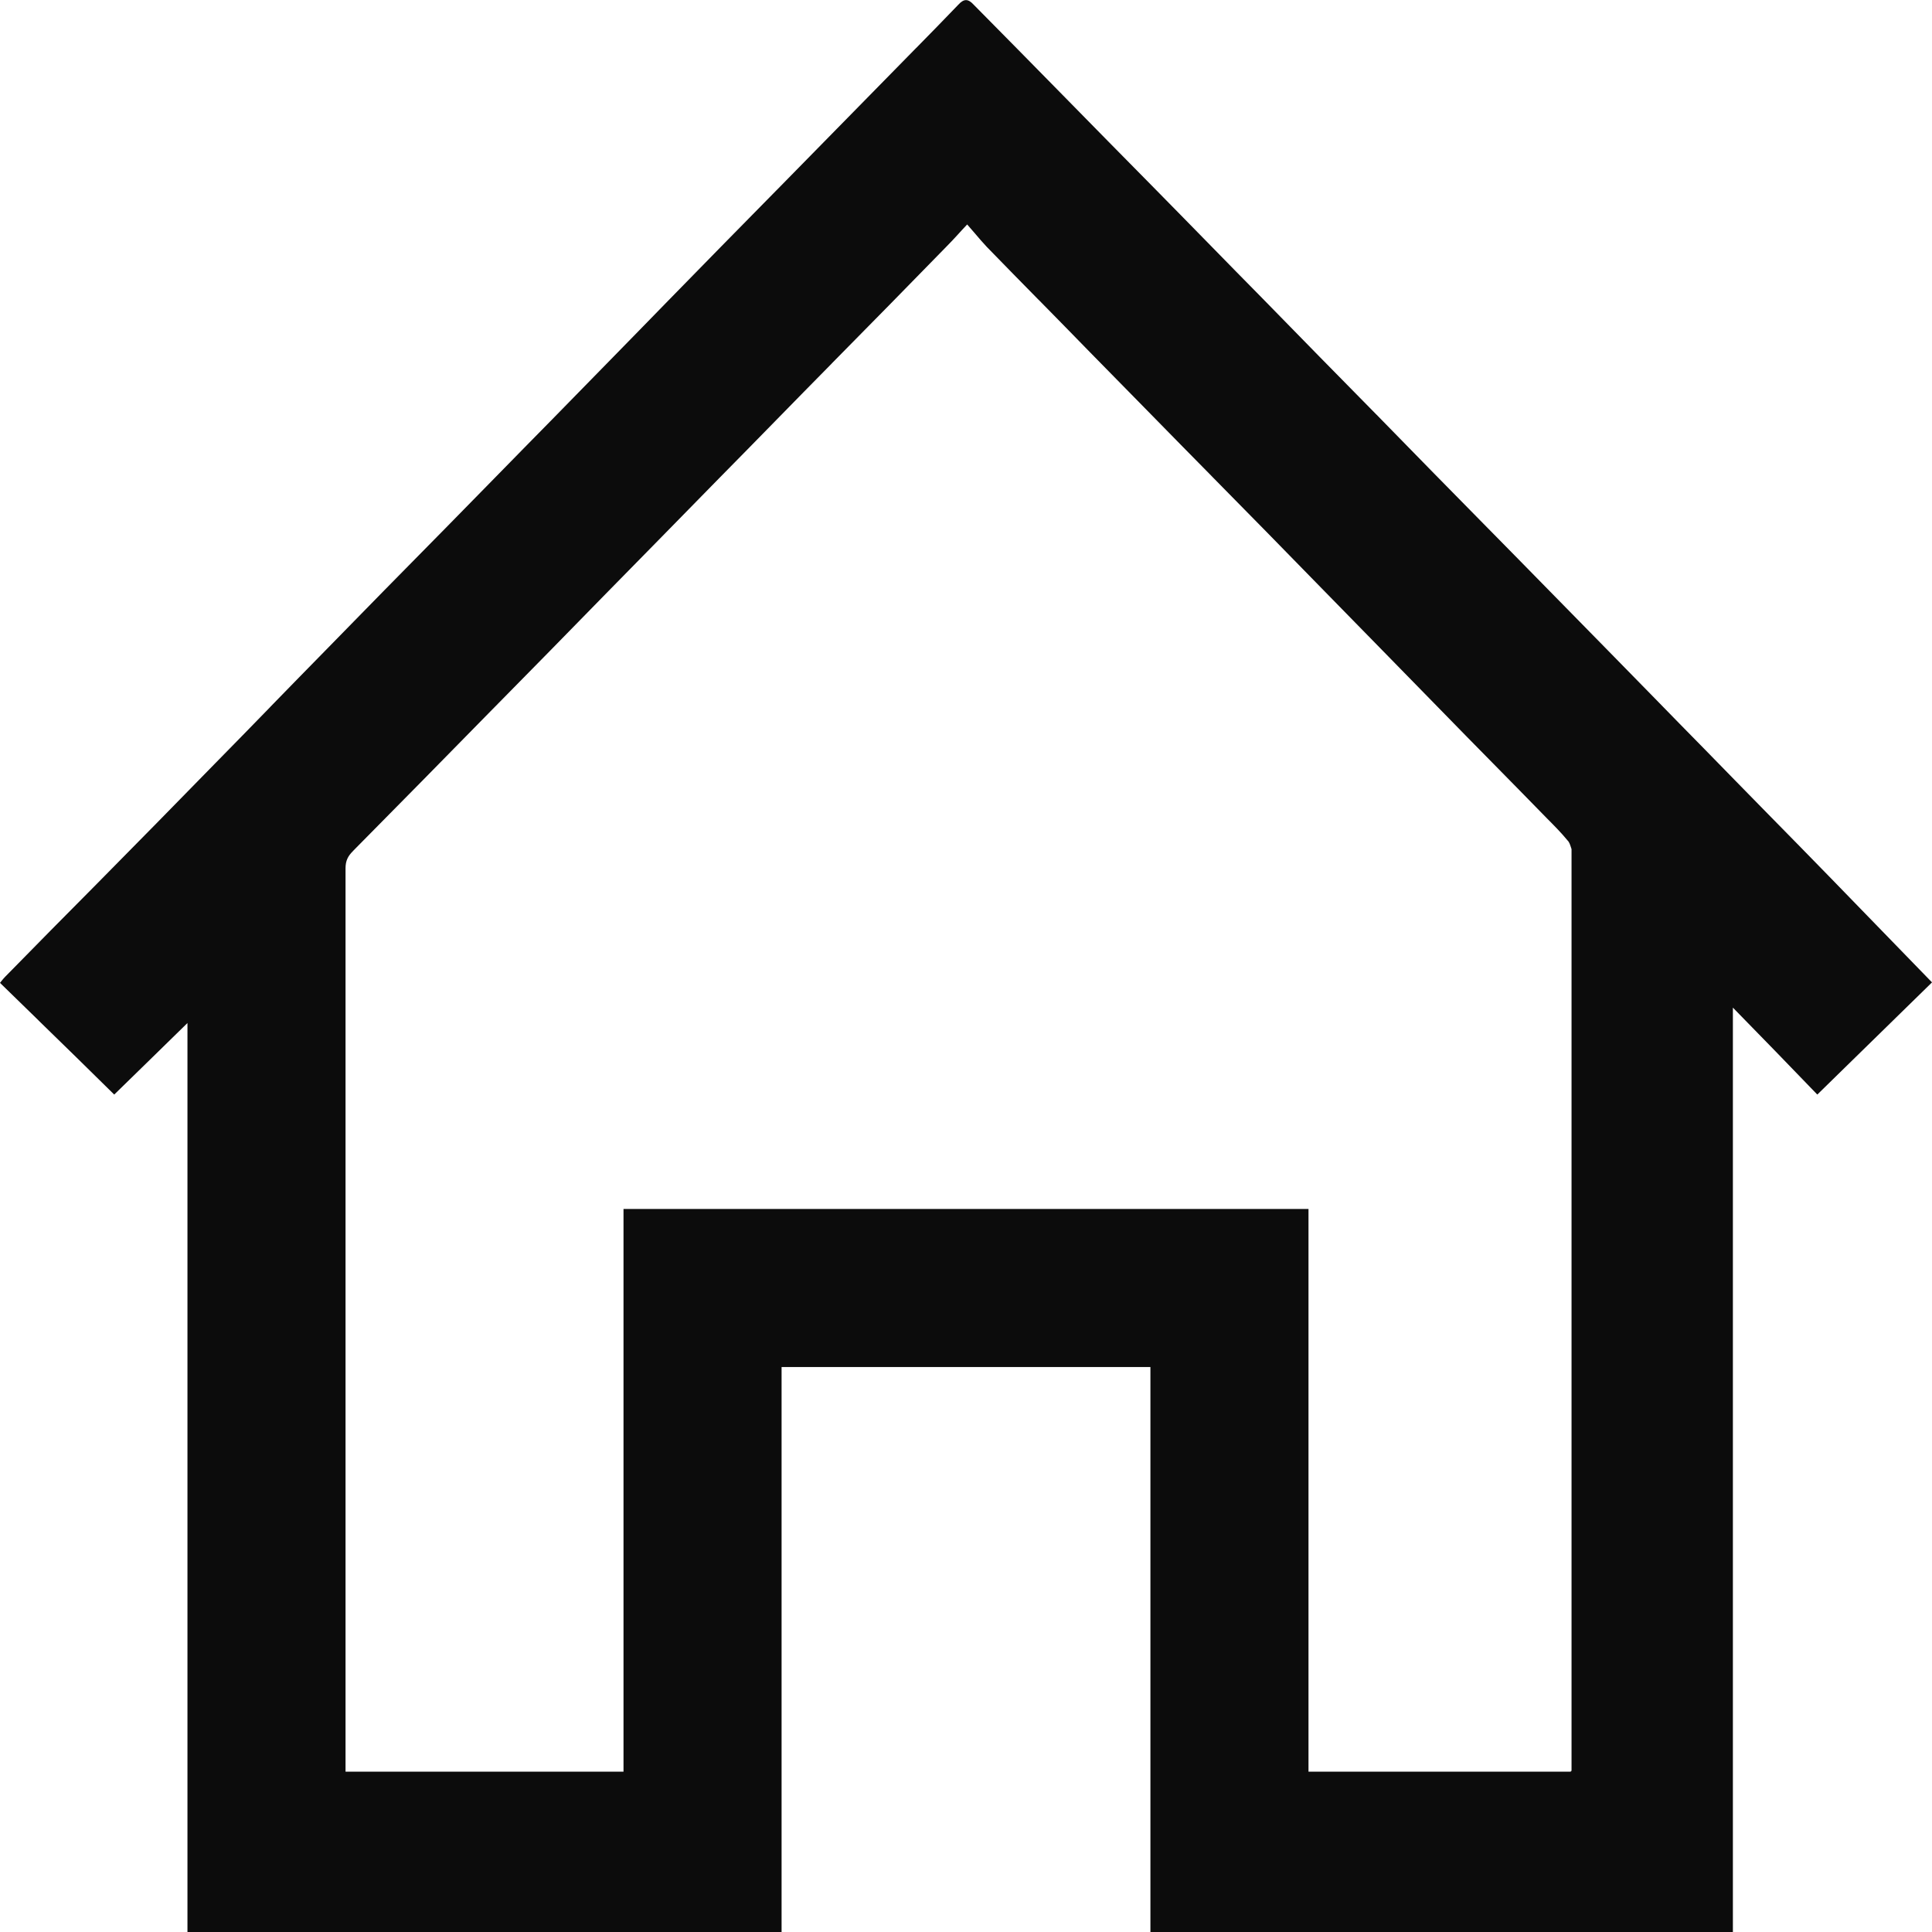 <svg width="33" height="33" viewBox="0 0 33 33" fill="none" xmlns="http://www.w3.org/2000/svg">
<path fill-rule="evenodd" clip-rule="evenodd" d="M33 16.78L31.041 18.696C30.571 18.209 30.101 17.722 29.599 17.211V33.008H21V33H19.65V23.35H13.35V33H12V33.008H3.202V17.474C2.988 17.685 2.776 17.891 2.565 18.097L2.565 18.097L2.564 18.098C2.36 18.297 2.155 18.496 1.951 18.696C1.523 18.273 1.092 17.852 0.659 17.431L0.658 17.429C0.439 17.216 0.219 17.002 0 16.788C0.013 16.773 0.023 16.759 0.033 16.747C0.055 16.721 0.071 16.7 0.088 16.684L0.088 16.684C0.605 16.157 1.123 15.63 1.649 15.102C2.326 14.416 3.003 13.729 3.68 13.034C3.995 12.715 4.307 12.393 4.62 12.072L4.62 12.071C4.933 11.75 5.245 11.429 5.56 11.109C6.213 10.438 6.874 9.768 7.528 9.104L7.551 9.081C7.866 8.761 8.18 8.44 8.495 8.118C8.81 7.797 9.124 7.475 9.439 7.156C9.765 6.821 10.094 6.485 10.423 6.15C10.751 5.814 11.08 5.479 11.406 5.143C12.02 4.513 12.641 3.882 13.255 3.258L13.255 3.258L13.278 3.235C13.613 2.895 13.947 2.554 14.282 2.212C14.616 1.871 14.951 1.53 15.285 1.19C15.405 1.067 15.526 0.944 15.647 0.821L15.648 0.821L15.648 0.821C15.888 0.576 16.13 0.33 16.369 0.08C16.464 -0.024 16.536 -0.024 16.631 0.08C17.141 0.595 17.649 1.112 18.157 1.629L18.157 1.629C18.665 2.146 19.172 2.664 19.682 3.179C19.997 3.498 20.311 3.82 20.626 4.141L20.626 4.141C20.941 4.463 21.255 4.784 21.57 5.103C22.215 5.766 22.869 6.429 23.514 7.085L23.515 7.085L23.537 7.108C24.159 7.747 24.788 8.386 25.409 9.017L25.433 9.041C25.764 9.376 26.094 9.714 26.425 10.051C26.755 10.389 27.086 10.726 27.416 11.061C27.699 11.349 27.982 11.638 28.265 11.928C28.547 12.217 28.83 12.507 29.113 12.794C29.471 13.162 29.832 13.529 30.192 13.897C30.553 14.264 30.913 14.631 31.271 14.999C31.845 15.59 32.419 16.181 33.008 16.788L33 16.78ZM10.65 30.261V22V20.65H12H21H22.35V22V30.261H26.827L26.843 30.245V14.623V14.504L26.835 14.479C26.821 14.436 26.806 14.386 26.779 14.36C26.668 14.224 26.54 14.096 26.421 13.976L26.421 13.976L26.421 13.976C26.118 13.665 25.813 13.355 25.509 13.046C25.204 12.736 24.899 12.427 24.597 12.116C24.262 11.773 23.926 11.429 23.59 11.086L23.589 11.085L23.588 11.084C23.252 10.741 22.916 10.398 22.581 10.055C21.96 9.416 21.331 8.778 20.71 8.147L20.686 8.122C20.343 7.775 20.001 7.426 19.658 7.076C19.316 6.727 18.973 6.377 18.631 6.03C18.336 5.726 18.039 5.425 17.743 5.123L17.742 5.123C17.446 4.822 17.149 4.52 16.855 4.217C16.785 4.143 16.72 4.066 16.651 3.985C16.609 3.936 16.565 3.885 16.52 3.834C16.46 3.897 16.409 3.953 16.362 4.005L16.362 4.005C16.294 4.078 16.235 4.144 16.169 4.209C15.516 4.88 14.863 5.543 14.21 6.205L14.21 6.206C13.887 6.533 13.565 6.862 13.242 7.192C12.92 7.521 12.597 7.851 12.274 8.178C11.952 8.506 11.629 8.835 11.307 9.165C10.984 9.494 10.662 9.823 10.339 10.151C9.709 10.798 9.072 11.445 8.443 12.084L8.419 12.108C7.623 12.922 6.826 13.729 6.03 14.535L6.03 14.536C5.942 14.623 5.902 14.703 5.902 14.831V30.069V30.261H10.65Z" fill="#0C0C0C"/>
</svg>
